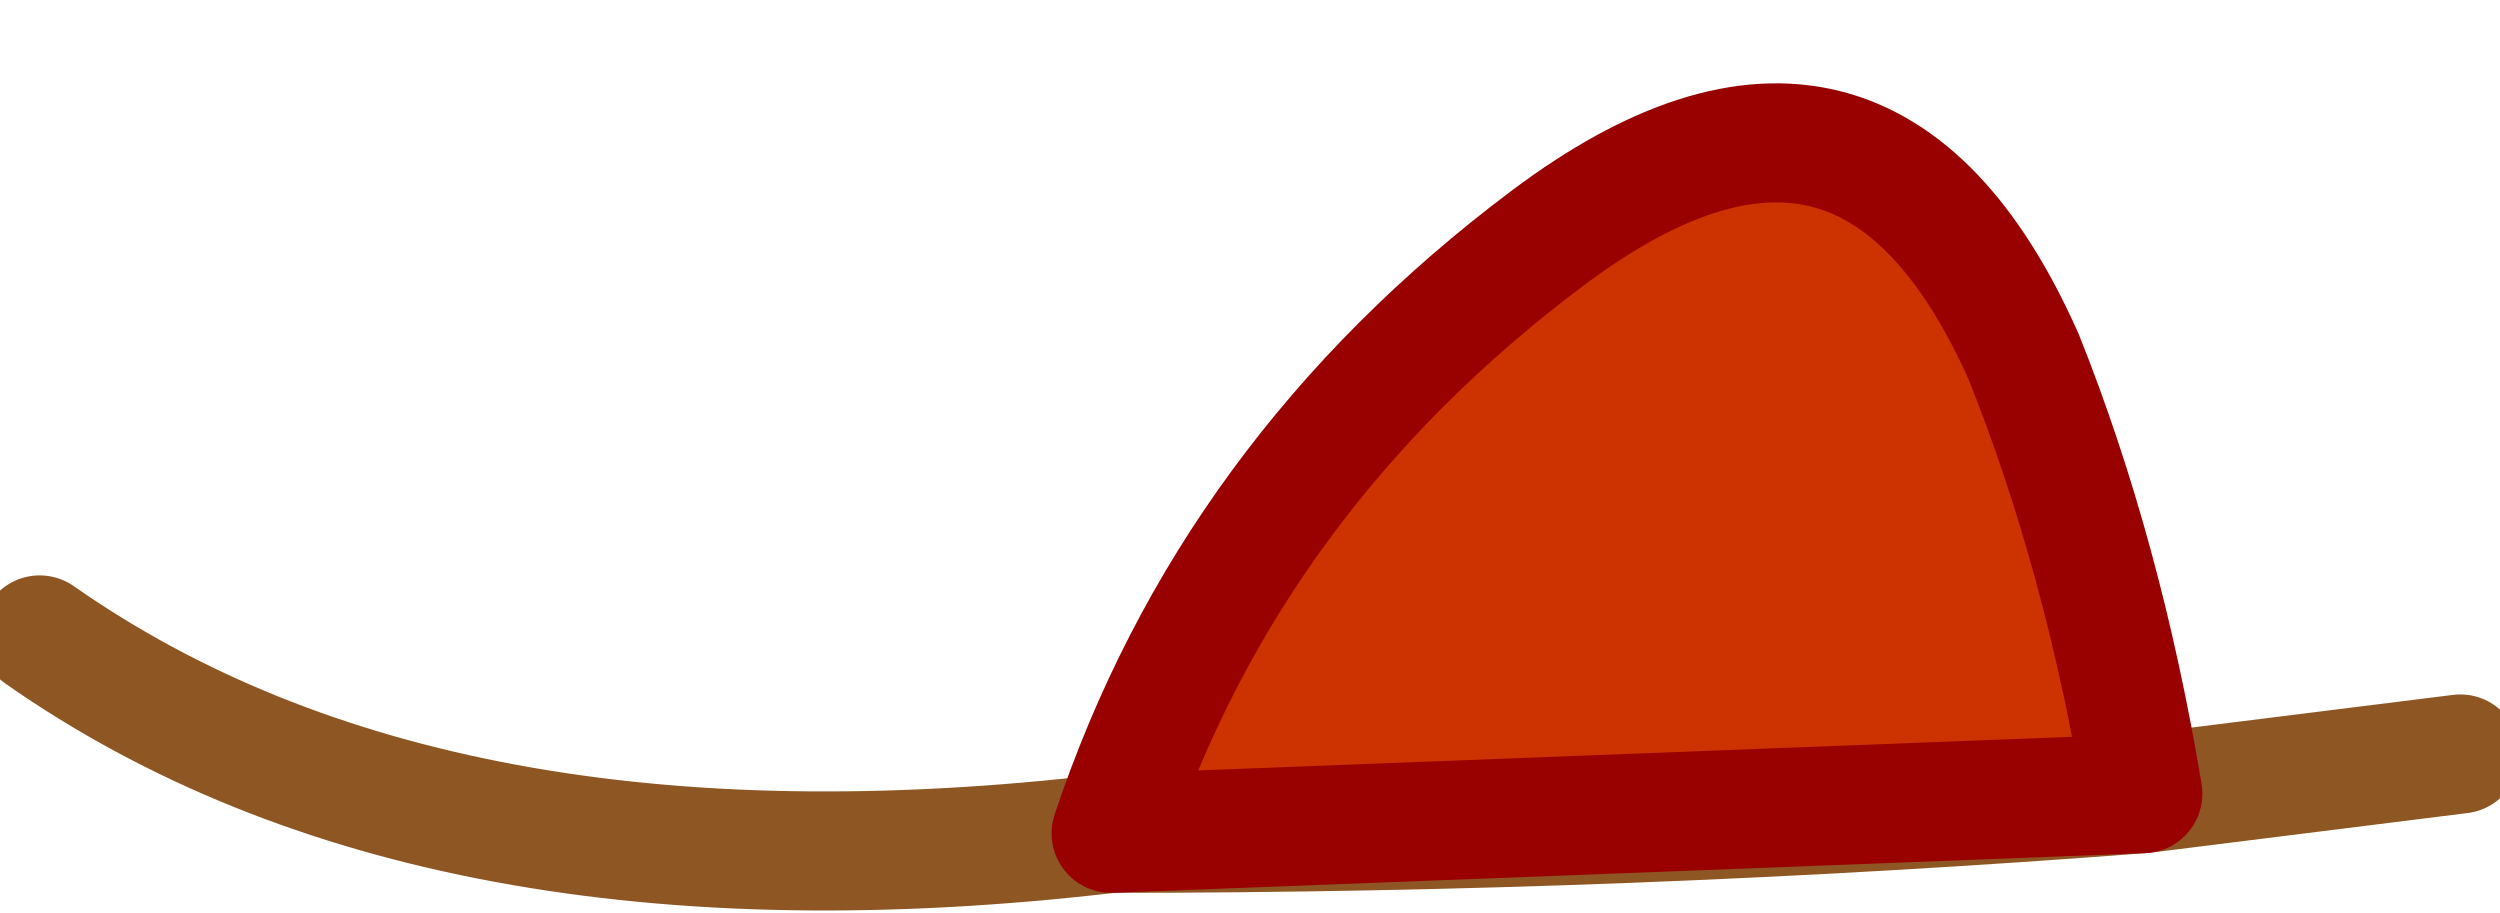<?xml version="1.0" encoding="UTF-8" standalone="no"?>
<svg xmlns:xlink="http://www.w3.org/1999/xlink" height="1.15px" width="3.15px" xmlns="http://www.w3.org/2000/svg">
  <g transform="matrix(1.0, 0.0, 0.0, 1.0, 94.25, 0.3)">
    <path d="M-91.55 0.7 Q-92.2 0.75 -92.85 0.75 -92.7 0.3 -92.3 0.0 -91.9 -0.3 -91.7 0.15 -91.6 0.4 -91.55 0.7" fill="#cc3300" fill-rule="evenodd" stroke="none"/>
    <path d="M-91.55 0.7 Q-92.2 0.75 -92.85 0.75 -93.7 0.85 -94.2 0.5 M-91.55 0.7 L-91.15 0.65" fill="none" stroke="#8d5623" stroke-linecap="round" stroke-linejoin="round" stroke-width="0.15"/>
    <path d="M-92.85 0.75 Q-92.7 0.3 -92.3 0.0 -91.9 -0.3 -91.7 0.15 -91.6 0.4 -91.55 0.7 Z" fill="none" stroke="#990000" stroke-linecap="round" stroke-linejoin="round" stroke-width="0.15"/>
  </g>
</svg>
